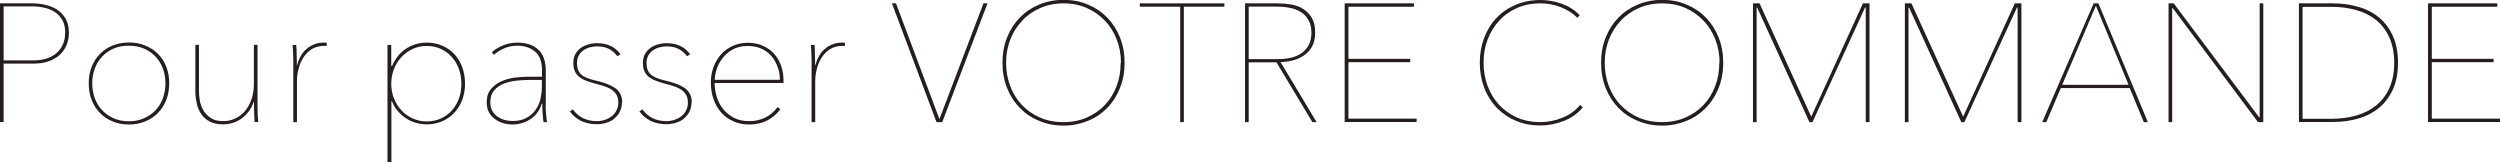 <?xml version="1.0" encoding="UTF-8"?>
<svg id="_レイヤー_2" data-name="レイヤー 2" xmlns="http://www.w3.org/2000/svg" viewBox="0 0 178.91 11.62">
  <defs>
    <style>
      .cls-1 {
        fill: #251e1c;
        stroke-width: 0px;
      }
    </style>
  </defs>
  <g id="top">
    <g>
      <path class="cls-1" d="M4.93,2.35c0,.36-.07.68-.2.95-.13.28-.31.51-.53.69-.22.18-.49.32-.79.42-.3.1-.62.14-.95.14H.26v4.18h-.26V.24h2.3c.3,0,.61.03.92.1s.59.18.85.34c.25.16.46.38.62.65.16.27.24.61.24,1.02ZM4.67,2.35c0-.36-.07-.66-.2-.9-.14-.24-.31-.43-.53-.58-.22-.14-.46-.25-.73-.31-.27-.06-.53-.1-.8-.1H.26v3.86h2.21c.26,0,.53-.04.79-.11.26-.07.5-.19.71-.35.21-.16.38-.37.5-.62.13-.25.19-.55.19-.91Z"/>
      <path class="cls-1" d="M12.11,5.96c0,.43-.07.83-.21,1.19-.14.36-.34.67-.59.93-.26.26-.56.46-.92.61s-.75.22-1.17.22-.81-.07-1.16-.22c-.35-.14-.66-.35-.91-.61-.26-.26-.45-.57-.59-.93-.14-.36-.21-.76-.21-1.19s.07-.83.21-1.18c.14-.36.34-.66.59-.92.26-.26.56-.46.91-.6.35-.14.74-.22,1.16-.22s.81.07,1.17.22c.36.14.66.34.92.6.26.26.45.56.59.92.14.36.21.75.21,1.18ZM11.84,5.96c0-.37-.06-.72-.18-1.04-.12-.33-.29-.61-.52-.86-.23-.24-.5-.44-.83-.58-.32-.14-.69-.21-1.1-.21s-.77.07-1.09.21c-.32.14-.59.33-.82.58-.23.24-.4.53-.52.86-.12.33-.18.68-.18,1.04s.06.73.18,1.06c.12.33.29.61.52.86.23.24.5.44.82.58.32.14.68.22,1.09.22s.77-.07,1.1-.22c.32-.14.6-.34.83-.58.23-.24.4-.53.52-.86.12-.33.18-.68.18-1.06Z"/>
      <path class="cls-1" d="M17.8,7.97c-.15.2-.32.37-.51.51-.19.14-.4.24-.62.31-.22.07-.46.11-.7.11-.38,0-.7-.07-.96-.2-.26-.14-.46-.32-.61-.54-.15-.22-.26-.48-.32-.76-.06-.28-.1-.56-.1-.85v-3.34h.26v3.31c0,.23.02.47.07.73.05.25.14.48.27.69.13.21.31.38.53.52.22.14.51.21.86.21.3,0,.59-.06.86-.19.27-.12.5-.3.7-.53.2-.23.35-.51.47-.85.12-.33.17-.71.17-1.13v-2.76h.26v4.13c0,.09,0,.2,0,.32s0,.26.01.39c0,.13,0,.26.02.38,0,.12.02.22.02.3h-.26c0-.08-.01-.18-.02-.3,0-.12,0-.25-.01-.39,0-.14,0-.28-.01-.41,0-.13,0-.25,0-.35h-.02c-.09.26-.21.49-.35.69Z"/>
      <path class="cls-1" d="M22.02,3.43c.35-.25.73-.38,1.14-.38h.11s.07,0,.11.01v.23s-.06-.01-.09-.01h-.07c-.35,0-.65.08-.9.23-.25.16-.45.36-.61.61-.16.25-.28.53-.35.84-.08.31-.11.61-.11.92v2.86h-.26v-4.13c0-.09,0-.2,0-.32,0-.13,0-.26-.01-.39,0-.13-.01-.26-.02-.38,0-.12-.02-.22-.02-.3h.26c0,.08.01.18.02.3,0,.12,0,.25.01.39,0,.14,0,.28.01.41,0,.13,0,.25,0,.35h.02c.16-.58.42-.99.77-1.24Z"/>
      <path class="cls-1" d="M28.06,4.72c.24-.55.58-.97,1.02-1.25.44-.28.93-.42,1.45-.42.41,0,.78.07,1.12.22.34.15.63.35.87.61.24.26.43.57.56.93.13.36.2.75.2,1.18s-.07.8-.2,1.16c-.14.36-.33.66-.57.92-.24.26-.53.46-.87.61-.34.15-.71.22-1.11.22-.26,0-.52-.04-.77-.11-.25-.07-.48-.18-.7-.32-.22-.14-.41-.31-.59-.52-.18-.2-.32-.44-.42-.71h-.04v4.37h-.28V3.22h.27v1.5h.04ZM33.02,5.99c0-.36-.06-.7-.17-1.03-.12-.33-.28-.62-.5-.86-.22-.25-.48-.45-.78-.59-.31-.15-.65-.22-1.04-.22s-.7.07-1.01.22c-.31.14-.57.34-.8.58-.22.24-.4.53-.53.86-.13.33-.19.68-.19,1.04s.06.72.19,1.04c.13.33.3.61.53.86.22.24.49.44.8.58.31.14.64.22,1.01.22s.73-.07,1.04-.22c.31-.14.57-.34.78-.58.22-.24.38-.53.5-.86.12-.33.17-.67.17-1.03Z"/>
      <path class="cls-1" d="M39.05,7.49c0,.21,0,.43.03.67.02.24.04.43.07.58h-.25c-.02-.08-.03-.18-.04-.29,0-.12-.02-.24-.03-.36-.01-.12-.02-.25-.02-.37,0-.12,0-.22,0-.3h-.04c-.16.5-.44.88-.83,1.12-.39.24-.81.37-1.26.37-.22,0-.45-.03-.67-.1-.22-.06-.42-.16-.59-.29-.18-.13-.32-.29-.43-.49-.11-.2-.16-.44-.16-.71,0-.39.1-.71.31-.95.2-.24.46-.43.76-.56.3-.13.63-.22.98-.26.35-.04.67-.06.95-.06h.96v-.44c0-.62-.16-1.07-.49-1.35-.33-.28-.76-.43-1.28-.43-.33,0-.63.06-.92.18-.28.12-.54.28-.76.48l-.14-.2c.26-.22.55-.39.87-.51.32-.12.64-.17.95-.17.63,0,1.13.16,1.49.49.36.32.55.83.55,1.53v2.42ZM38.78,5.72h-.85c-.3,0-.62.02-.96.05-.34.04-.64.11-.92.22-.28.11-.51.27-.69.48-.18.21-.27.49-.27.84,0,.26.05.47.15.64.1.17.23.31.38.41.16.1.33.18.52.23.19.05.37.07.53.07.41,0,.75-.08,1.02-.23.27-.15.49-.35.65-.58.16-.24.28-.5.34-.78.06-.28.1-.56.1-.83v-.53Z"/>
      <path class="cls-1" d="M44.51,7.3c0,.25-.05.47-.14.67-.1.2-.23.36-.39.5-.16.14-.35.24-.57.31-.22.07-.45.11-.7.11-.41,0-.78-.08-1.11-.23-.33-.16-.61-.39-.82-.69l.22-.14c.4.56.98.84,1.73.84.18,0,.35-.03.53-.08.18-.06.34-.14.49-.25.15-.11.27-.25.36-.42.09-.17.14-.36.14-.58,0-.26-.06-.46-.17-.62-.12-.16-.26-.29-.44-.38-.18-.1-.37-.17-.58-.23-.21-.06-.41-.11-.59-.16-.2-.06-.39-.12-.56-.19-.18-.07-.33-.16-.46-.26-.13-.11-.24-.24-.31-.4-.08-.16-.11-.36-.11-.6s.05-.45.14-.62c.1-.18.22-.32.38-.44.16-.12.34-.2.55-.26.2-.06.41-.09.62-.09.75,0,1.32.27,1.69.8l-.23.13c-.18-.24-.39-.42-.62-.53-.23-.12-.51-.17-.84-.17-.15,0-.31.02-.48.06-.17.04-.32.11-.46.2-.14.09-.26.21-.35.37-.09.15-.14.34-.14.55,0,.24.04.43.11.58.08.14.18.26.32.35s.3.16.49.22c.19.06.4.12.64.17.22.06.43.12.63.2.2.08.38.17.54.28.16.11.28.25.37.42s.14.38.14.62Z"/>
      <path class="cls-1" d="M49.49,7.3c0,.25-.05.47-.14.67-.1.2-.23.36-.39.5-.16.14-.35.24-.57.31-.22.07-.45.11-.7.11-.41,0-.78-.08-1.11-.23-.33-.16-.61-.39-.82-.69l.22-.14c.4.56.98.84,1.73.84.18,0,.35-.03.53-.08.18-.06.34-.14.49-.25.15-.11.27-.25.36-.42.09-.17.14-.36.14-.58,0-.26-.06-.46-.17-.62-.12-.16-.26-.29-.44-.38-.18-.1-.37-.17-.58-.23-.21-.06-.41-.11-.59-.16-.2-.06-.39-.12-.56-.19-.18-.07-.33-.16-.46-.26-.13-.11-.24-.24-.31-.4-.08-.16-.11-.36-.11-.6s.05-.45.14-.62c.1-.18.22-.32.38-.44.16-.12.34-.2.55-.26.2-.06.41-.09.62-.09.75,0,1.32.27,1.69.8l-.23.13c-.18-.24-.39-.42-.62-.53-.23-.12-.51-.17-.84-.17-.15,0-.31.02-.48.06-.17.04-.32.11-.46.2-.14.09-.26.21-.35.37-.09.15-.14.34-.14.55,0,.24.04.43.11.58.08.14.18.26.32.35.14.09.3.16.49.22.19.06.4.12.64.17.22.06.43.12.63.2.2.08.38.17.54.28.16.11.28.25.37.42s.14.38.14.62Z"/>
      <path class="cls-1" d="M51.14,5.92c0,.34.05.67.15,1,.1.33.25.62.46.88.2.26.46.47.77.63.31.16.68.24,1.1.24s.82-.09,1.15-.26c.34-.17.63-.42.88-.75l.19.17c-.27.35-.59.62-.95.8-.36.18-.79.28-1.27.28-.41,0-.78-.07-1.12-.22-.34-.15-.63-.35-.87-.62-.24-.26-.43-.58-.56-.95-.13-.37-.2-.77-.2-1.2s.07-.8.2-1.15c.14-.35.32-.66.56-.91.24-.26.52-.45.84-.59.32-.14.67-.21,1.03-.21.43,0,.81.08,1.13.23.32.15.59.35.8.6.21.25.37.53.48.85.1.32.16.64.16.97v.23h-4.93ZM55.81,5.69c0-.36-.07-.69-.19-.98-.12-.3-.27-.55-.47-.76-.2-.21-.44-.38-.72-.49-.28-.12-.59-.17-.94-.17-.42,0-.77.09-1.07.26-.3.17-.54.38-.73.64-.19.25-.33.52-.41.79s-.13.52-.13.73h4.66Z"/>
      <path class="cls-1" d="M59.11,3.43c.35-.25.73-.38,1.14-.38h.11s.07,0,.11.01v.23s-.06-.01-.09-.01h-.07c-.35,0-.65.08-.9.23-.25.16-.45.36-.61.61-.16.25-.28.53-.35.84-.08.31-.11.61-.11.92v2.86h-.26v-4.13c0-.09,0-.2,0-.32,0-.13,0-.26-.01-.39,0-.13-.01-.26-.02-.38,0-.12-.02-.22-.02-.3h.26c0,.08.01.18.02.3,0,.12,0,.25.01.39,0,.14,0,.28.01.41,0,.13,0,.25,0,.35h.02c.16-.58.42-.99.77-1.24Z"/>
      <path class="cls-1" d="M67.43,8.74h-.41L63.83.24h.29l3.1,8.26h.02L70.38.24h.29l-3.24,8.5Z"/>
      <path class="cls-1" d="M80.48,4.49c0,.66-.11,1.26-.33,1.81-.22.55-.52,1.02-.91,1.42s-.85.71-1.39.93c-.54.22-1.12.34-1.74.34s-1.2-.11-1.74-.34c-.54-.22-1-.53-1.39-.93-.39-.4-.69-.87-.91-1.42-.22-.55-.33-1.15-.33-1.81s.11-1.26.33-1.81c.22-.55.52-1.02.91-1.42.39-.4.85-.71,1.38-.93.53-.22,1.11-.34,1.75-.34s1.21.11,1.75.34c.53.22.99.53,1.38.93s.69.87.91,1.42c.22.55.33,1.15.33,1.81ZM80.22,4.49c0-.59-.1-1.15-.3-1.66-.2-.52-.48-.97-.85-1.35-.36-.38-.8-.69-1.3-.91-.5-.22-1.06-.33-1.66-.33s-1.15.11-1.66.33c-.5.22-.94.52-1.3.91-.36.38-.65.83-.85,1.35-.2.52-.3,1.07-.3,1.66s.1,1.15.29,1.66c.2.52.47.97.83,1.35.36.38.79.69,1.3.91.5.22,1.06.33,1.68.33s1.18-.11,1.68-.33c.5-.22.94-.52,1.3-.91.36-.38.64-.83.83-1.35.2-.52.29-1.07.29-1.66Z"/>
      <path class="cls-1" d="M84.72.48v8.26h-.26V.48h-2.89v-.24h6.05v.24h-2.89Z"/>
      <path class="cls-1" d="M93.92,8.74l-2.57-4.28h-1.99v4.28h-.26V.24h2.35c.31,0,.63.03.95.08.32.06.61.16.86.32.25.16.46.37.62.64.16.27.24.62.24,1.06,0,.4-.08.73-.23,1-.15.26-.35.48-.59.64-.24.16-.51.28-.8.35-.29.07-.58.11-.86.11l2.58,4.3h-.3ZM93.85,2.34c0-.37-.07-.67-.22-.92-.14-.24-.33-.44-.57-.58-.24-.14-.51-.24-.82-.29-.31-.06-.62-.08-.94-.08h-1.94v3.76h2.08c.78,0,1.38-.16,1.79-.49.41-.33.62-.79.62-1.39Z"/>
      <path class="cls-1" d="M96.23,8.74V.24h4.96v.24h-4.69v3.73h4.42v.24h-4.42v4.04h4.88v.24h-5.15Z"/>
      <path class="cls-1" d="M111.9,8.66c-.55.21-1.11.32-1.67.32-.64,0-1.22-.11-1.75-.34-.53-.22-.98-.53-1.37-.93-.38-.4-.68-.87-.89-1.42-.21-.55-.32-1.15-.32-1.8s.11-1.25.32-1.8c.21-.55.51-1.03.89-1.42.38-.4.84-.71,1.37-.93.53-.22,1.11-.34,1.75-.34.53,0,1.04.09,1.54.27.5.18.93.45,1.28.82l-.17.19c-.17-.18-.36-.33-.57-.46s-.44-.24-.67-.33c-.24-.09-.47-.15-.71-.19-.24-.04-.47-.06-.7-.06-.61,0-1.16.11-1.66.33-.5.22-.93.52-1.28.91-.36.38-.63.83-.83,1.35-.2.52-.29,1.07-.29,1.66s.1,1.15.29,1.66c.19.52.47.97.82,1.35.36.38.78.69,1.28.91.5.22,1.06.33,1.67.33.53,0,1.05-.1,1.57-.31.52-.2.94-.51,1.28-.92l.19.18c-.36.43-.81.75-1.36.97Z"/>
      <path class="cls-1" d="M123.32,4.49c0,.66-.11,1.26-.33,1.81-.22.55-.52,1.02-.91,1.42-.39.4-.85.71-1.39.93-.54.22-1.12.34-1.74.34s-1.2-.11-1.74-.34c-.54-.22-1-.53-1.39-.93s-.69-.87-.91-1.42c-.22-.55-.33-1.15-.33-1.81s.11-1.26.33-1.81c.22-.55.52-1.02.91-1.42s.85-.71,1.38-.93c.53-.22,1.11-.34,1.75-.34s1.21.11,1.75.34c.53.22.99.53,1.38.93.39.4.69.87.91,1.42.22.55.33,1.15.33,1.81ZM123.06,4.49c0-.59-.1-1.15-.3-1.66-.2-.52-.48-.97-.85-1.35-.36-.38-.8-.69-1.3-.91-.5-.22-1.06-.33-1.66-.33s-1.15.11-1.66.33c-.5.22-.94.52-1.3.91-.36.38-.65.83-.85,1.35-.2.52-.3,1.07-.3,1.66s.1,1.15.29,1.66c.2.52.47.97.83,1.35.36.38.79.69,1.3.91.5.22,1.06.33,1.68.33s1.18-.11,1.68-.33c.5-.22.94-.52,1.3-.91.36-.38.64-.83.83-1.35.2-.52.29-1.07.29-1.66Z"/>
      <path class="cls-1" d="M133.52,8.74V.54h-.05l-3.76,8.2h-.22l-3.74-8.2h-.04v8.2h-.26V.24h.47l3.7,8.11,3.7-8.11h.47v8.5h-.26Z"/>
      <path class="cls-1" d="M144.39,8.74V.54h-.05l-3.76,8.2h-.22l-3.74-8.2h-.04v8.2h-.26V.24h.47l3.7,8.11,3.7-8.11h.47v8.5h-.26Z"/>
      <path class="cls-1" d="M153.42,8.74l-1.01-2.44h-4.93l-1.04,2.44h-.29l3.68-8.5h.34l3.54,8.5h-.29ZM149.99.41l-2.41,5.66h4.75l-2.34-5.66Z"/>
      <path class="cls-1" d="M161.59,8.74l-6.1-8.16h-.04v8.16h-.26V.24h.37l6.11,8.15h.04V.24h.26v8.5h-.38Z"/>
      <path class="cls-1" d="M171.61,4.49c0,.74-.12,1.37-.36,1.9-.24.53-.57.97-.99,1.32-.42.35-.92.61-1.49.77-.57.17-1.18.25-1.84.25h-2.41V.24h2.41c.65,0,1.27.08,1.84.25.57.16,1.07.42,1.49.77.42.35.75.79.99,1.33.24.54.36,1.17.36,1.91ZM164.78.48v8.02h2.08c.62,0,1.21-.08,1.76-.23.55-.16,1.02-.4,1.42-.72.4-.32.72-.74.95-1.24.23-.5.35-1.11.35-1.81s-.12-1.31-.35-1.82c-.23-.51-.55-.92-.95-1.25-.4-.32-.88-.56-1.42-.71-.55-.15-1.14-.23-1.76-.23h-2.08Z"/>
      <path class="cls-1" d="M173.76,8.74V.24h4.96v.24h-4.69v3.73h4.42v.24h-4.42v4.04h4.88v.24h-5.15Z"/>
    </g>
  </g>
</svg>
